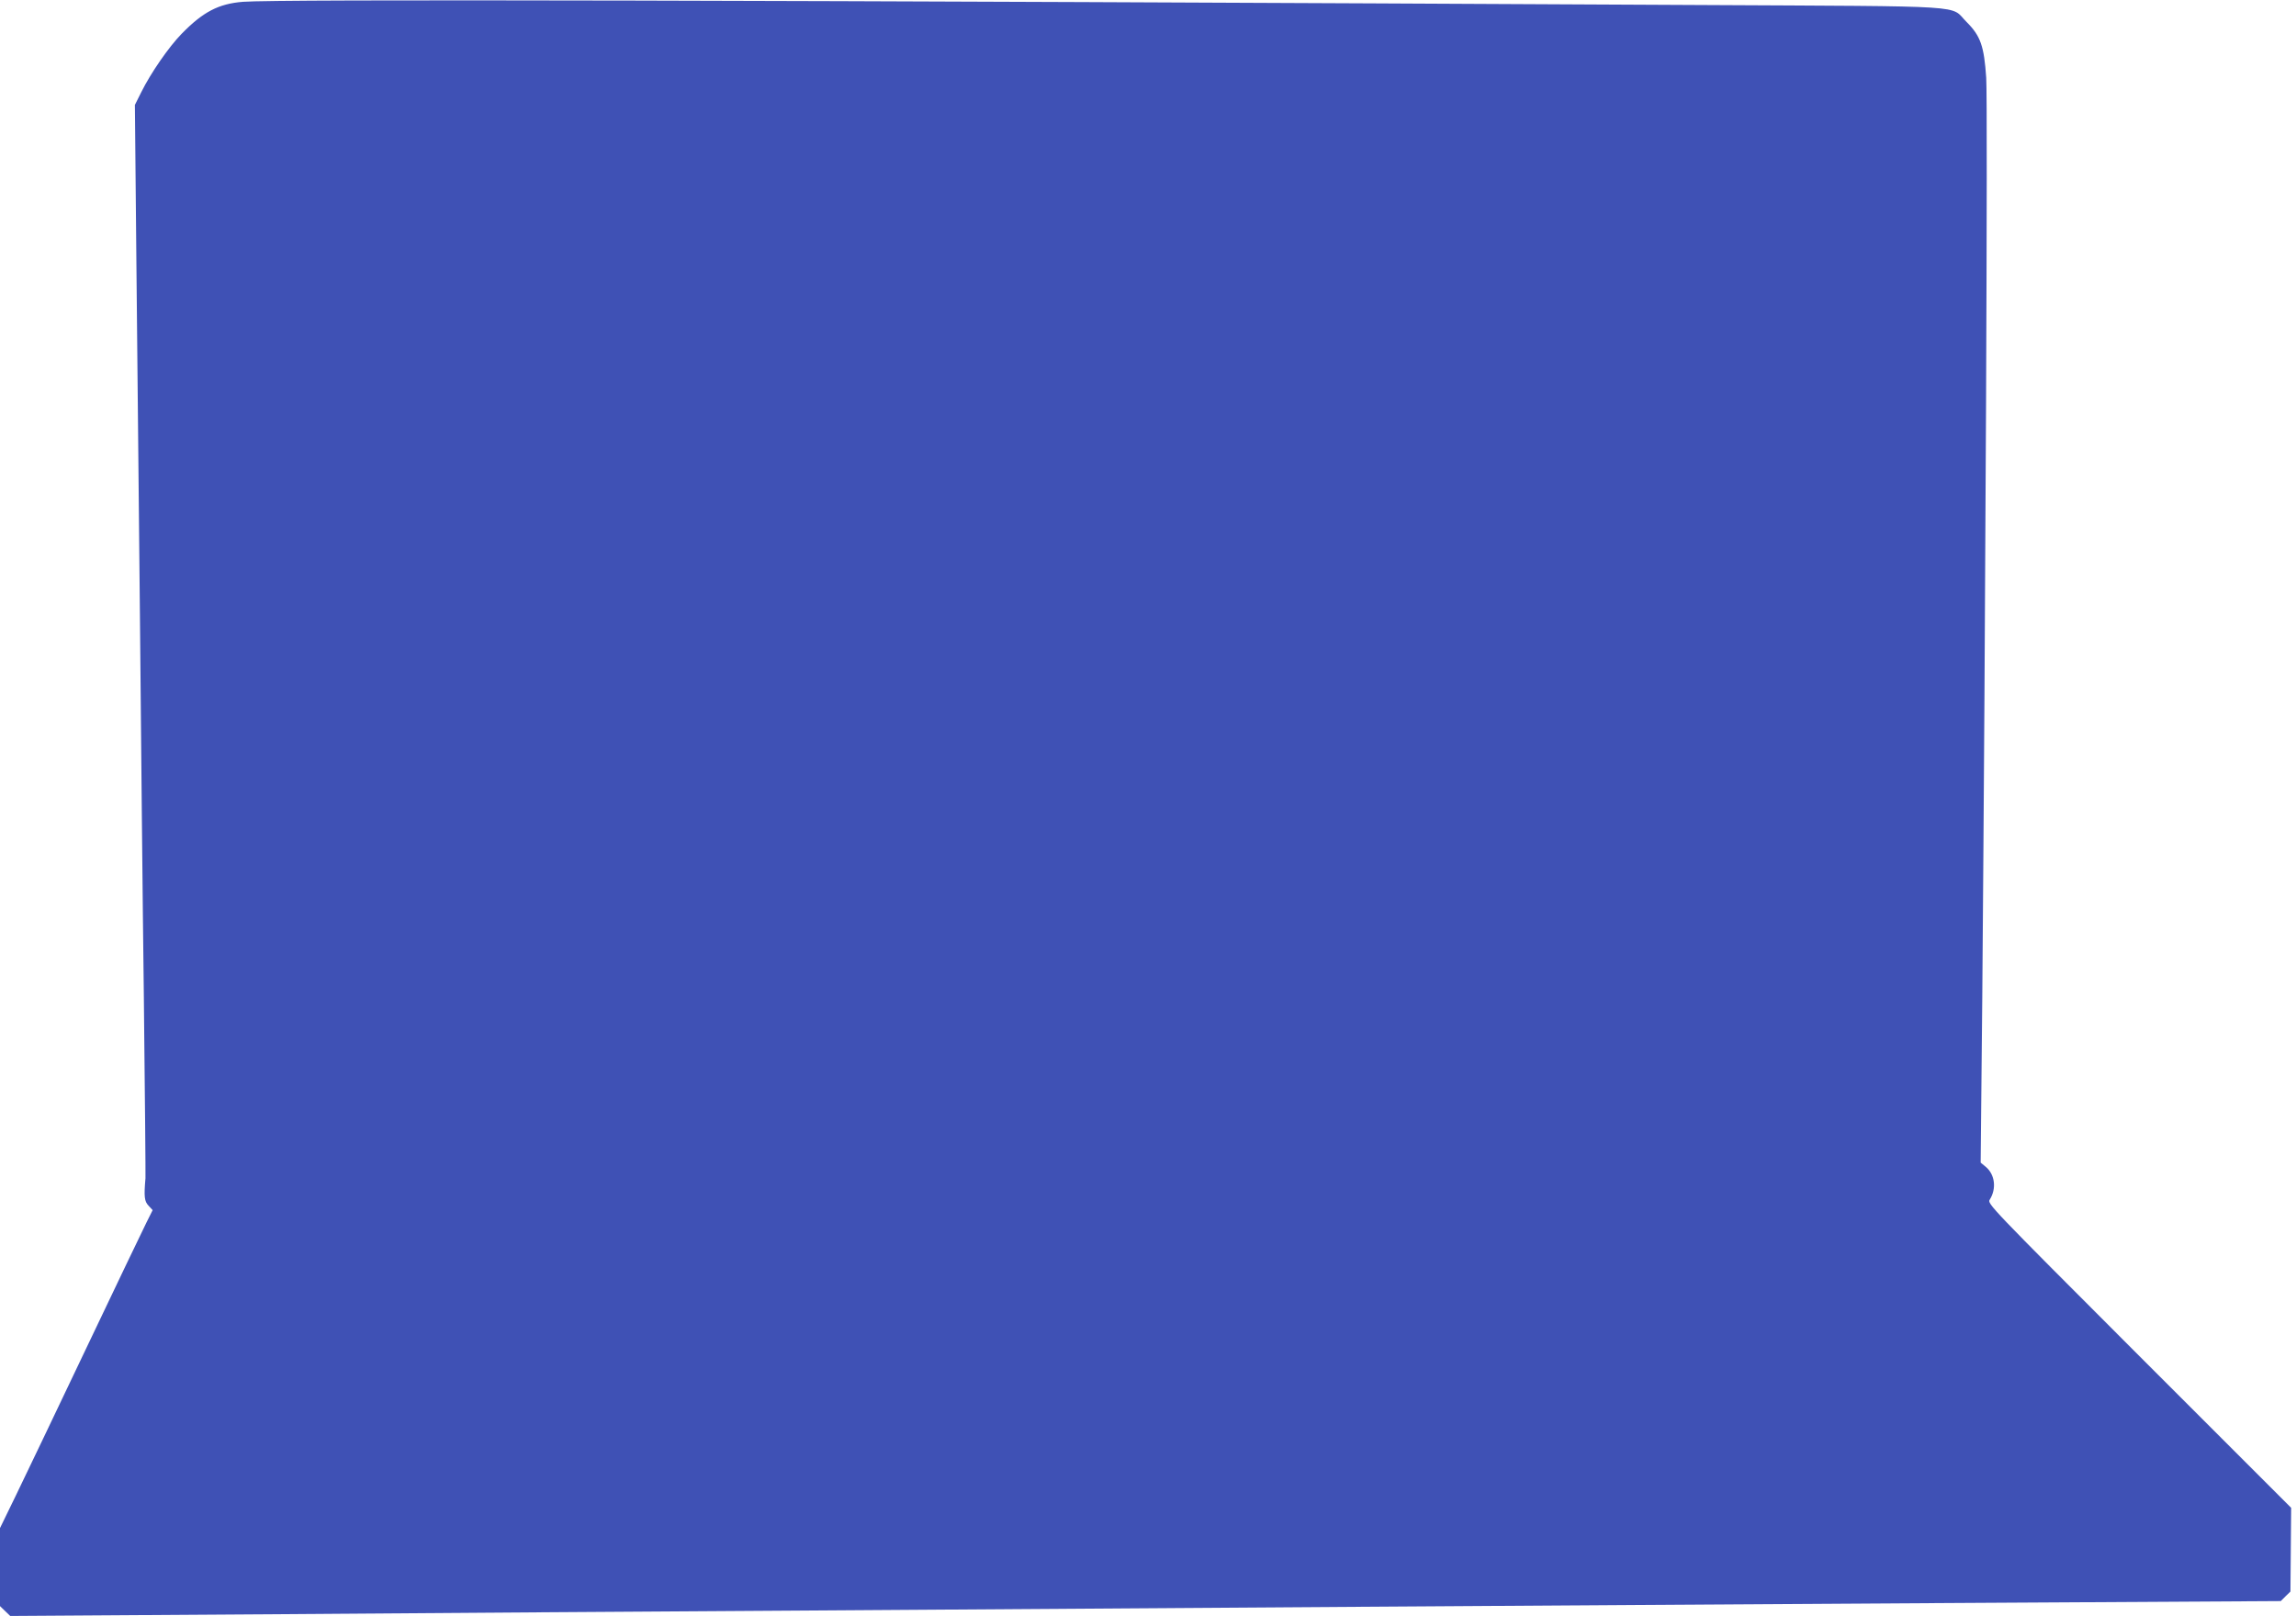 <?xml version="1.0" standalone="no"?>
<!DOCTYPE svg PUBLIC "-//W3C//DTD SVG 20010904//EN"
 "http://www.w3.org/TR/2001/REC-SVG-20010904/DTD/svg10.dtd">
<svg version="1.0" xmlns="http://www.w3.org/2000/svg"
 width="1280pt" height="901pt" viewBox="0 0 1280 901"
 preserveAspectRatio="xMidYMid meet">
<g transform="translate(0,901) scale(0.1,-0.1)"
fill="#3f51b5" stroke="none">
<path d="M1355 9000 c-137 -11 -223 -56 -343 -179 -71 -73 -171 -217 -225
-326 l-35 -70 8 -840 c5 -462 14 -1362 20 -2000 6 -638 15 -1601 22 -2140 6
-539 10 -991 9 -1005 -9 -103 -6 -129 17 -153 l23 -25 -34 -68 c-19 -38 -171
-355 -337 -704 -166 -349 -342 -717 -391 -818 l-89 -183 0 -218 0 -217 29 -28
28 -27 1504 10 c827 6 2199 16 3049 21 850 6 2177 15 2950 20 773 5 2249 15
3280 21 l1875 11 27 27 27 26 2 234 2 233 -848 848 c-838 839 -847 848 -832
871 38 61 29 139 -22 182 l-29 24 9 919 c18 2156 31 4984 22 5130 -12 177 -31
233 -110 312 -96 95 54 86 -1478 94 -5201 27 -7938 33 -8130 18z"/>
</g>
</svg>
